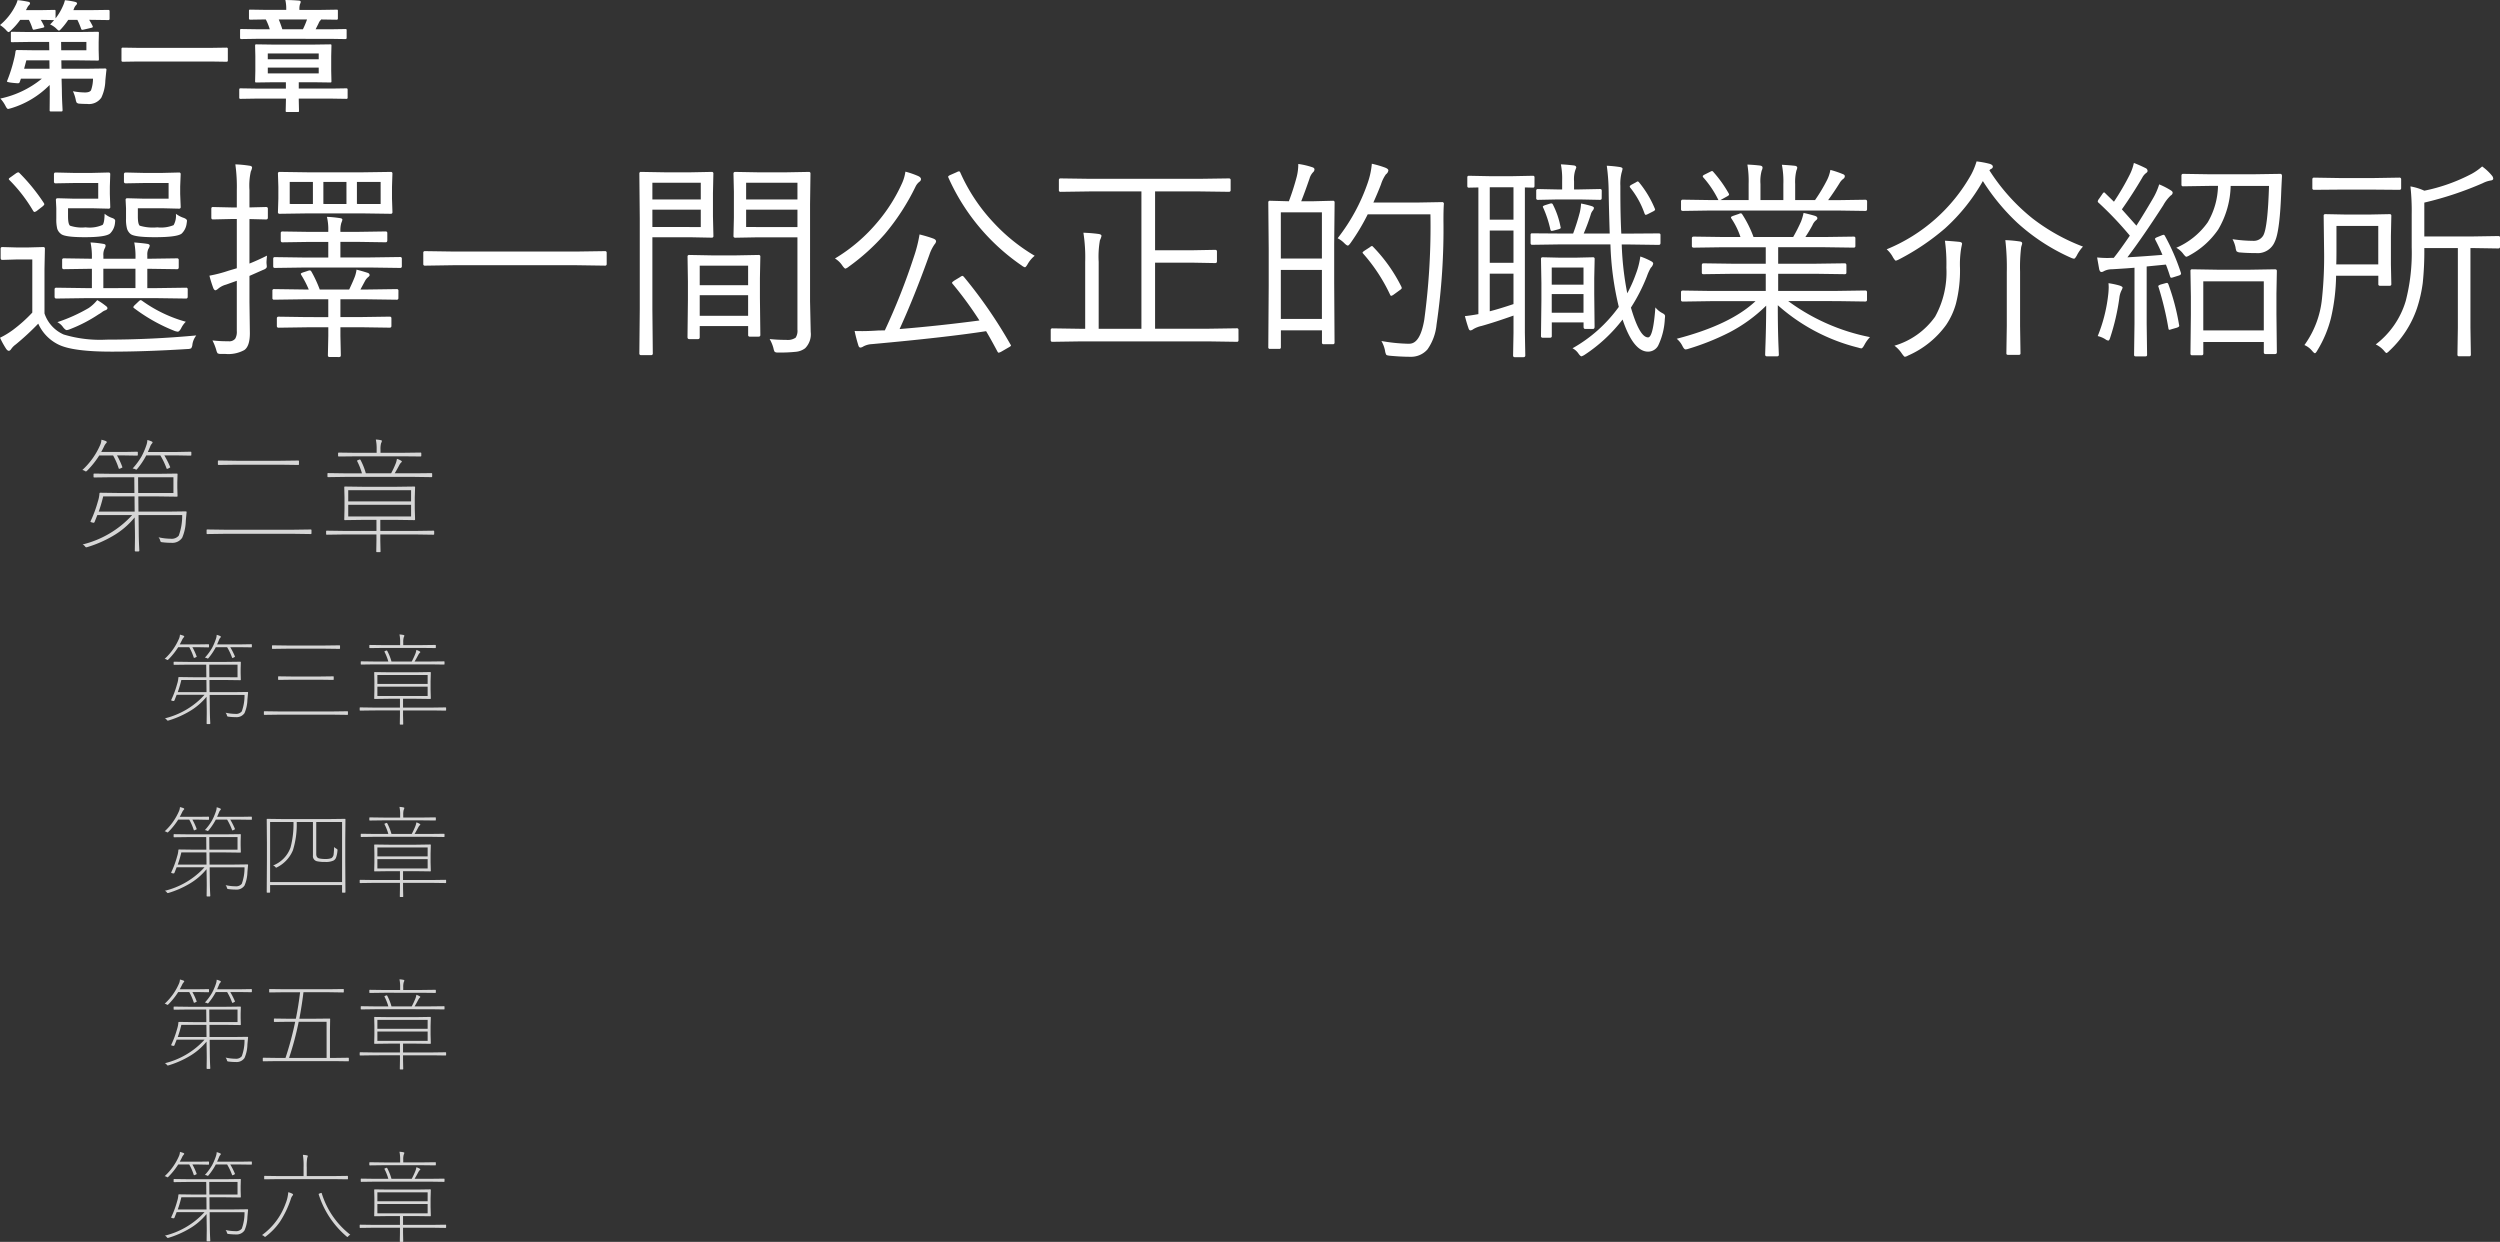 <svg xmlns="http://www.w3.org/2000/svg" width="303.677" height="150.85" viewBox="0 0 303.677 150.85"><rect x="0" y="0" width="303.677" height="150.85" fill="#333333" stroke="none"/><g transform="translate(-1805.384 1992.47)"><path d="M2.017,8.722a.227.227,0,0,1-.144-.029.247.247,0,0,1-.022-.129v-.94q0-.122.036-.144a.224.224,0,0,1,.129-.022l2,.029h6.015l2.34-.029a.244.244,0,0,1,.151.029.268.268,0,0,1,.022.136l-.029,1.1v.955l.029,1.113q0,.122-.036.144a.268.268,0,0,1-.136.022l-2.34-.029H7.982L8,11.945h3.223l2.06-.029q.179,0,.179.129,0,.022,0,.05-.022.136-.136,1.306a5.1,5.1,0,0,1-.488,2.06,1.823,1.823,0,0,1-1.73.761q-.5,0-.854-.029a.619.619,0,0,1-.4-.115,1.114,1.114,0,0,1-.129-.4,4.54,4.54,0,0,0-.337-1,8.591,8.591,0,0,0,1.457.151q.6,0,.746-.28a4.256,4.256,0,0,0,.237-1.4H8.01L8.046,14.5q.007.89.05,1.744.036.675.036.711,0,.129-.036.151a.227.227,0,0,1-.144.029H6.718q-.115,0-.136-.036a.29.29,0,0,1-.022-.144L6.575,15.3v-.782l-.014-.6a11.043,11.043,0,0,1-4.694,2.828q-.323.086-.352.086-.129,0-.309-.352a3.941,3.941,0,0,0-.632-.912A11.8,11.8,0,0,0,5.62,13.15H3.072l-.144.409a.211.211,0,0,1-.223.151q-.108,0-.574-.043-.754-.079-.754-.179a.217.217,0,0,1,.022-.072,18.154,18.154,0,0,0,.84-2.649,6.5,6.5,0,0,0,.172-.9q.022-.194.179-.194l2,.029H6.517L6.5,8.693H4.012Zm9.008-.029H7.953l.014,1.012h3.058ZM3.46,11.945H6.546l-.014-1.019h-2.8ZM6.618,6.568A6.893,6.893,0,0,0,7.1,6.037L5.484,6.009a8.215,8.215,0,0,1,.4.746.326.326,0,0,1,.029.108q0,.057-.165.1l-.983.223a1.211,1.211,0,0,1-.158.022q-.086,0-.136-.158a6.8,6.8,0,0,0-.431-1.041H2.986A8.187,8.187,0,0,1,1.895,7.258q-.23.237-.323.237t-.323-.266A3.748,3.748,0,0,0,.531,6.64,7.246,7.246,0,0,0,2.4,4.286a3.047,3.047,0,0,0,.266-.675,12.615,12.615,0,0,1,1.292.2q.223.043.223.194a.339.339,0,0,1-.115.208,1.153,1.153,0,0,0-.251.366l-.136.251H5.383L7.1,4.8a.262.262,0,0,1,.158.029.247.247,0,0,1,.022.129v.869a6.715,6.715,0,0,0,.9-1.515,3.575,3.575,0,0,0,.237-.689,9.5,9.5,0,0,1,1.235.2q.237.065.237.194a.334.334,0,0,1-.122.208,1.135,1.135,0,0,0-.223.352l-.1.251H11.6L13.7,4.8q.144,0,.144.158v.912q0,.165-.144.165l-2.1-.029h-.237q.187.294.416.746a.326.326,0,0,1,.029.108q0,.072-.179.115l-.955.223a1.034,1.034,0,0,1-.158.022q-.086,0-.136-.144a9,9,0,0,0-.452-1.069H8.821A8.68,8.68,0,0,1,8,7.064q-.223.251-.309.251T7.35,7.049A2.592,2.592,0,0,0,6.618,6.568Zm10.7,4.5-1.866.029q-.165,0-.165-.144V9.526q0-.144.165-.144l1.866.029h8.857l1.873-.029q.158,0,.158.144v1.428q0,.144-.158.144l-1.873-.029Zm14.241,4.508-1.823.029a.127.127,0,0,1-.144-.144v-.976q0-.158.144-.158l1.823.029h3.7v-.768H33.722l-2.024.029a.262.262,0,0,1-.158-.029.268.268,0,0,1-.022-.136l.029-1.235V10.4l-.029-1.249q0-.122.036-.144a.29.29,0,0,1,.144-.022l2.024.029h4.867l2.046-.029q.115,0,.136.029a.268.268,0,0,1,.022.136L40.763,10.4v1.816l.029,1.235a.234.234,0,0,1-.025.14.216.216,0,0,1-.133.025l-2.046-.029H36.822v.768h3.969l1.823-.029q.144,0,.144.158v.976a.127.127,0,0,1-.144.144l-1.823-.029H36.822v.208l.029,1.263q0,.115-.029.136a.316.316,0,0,1-.144.022H35.4q-.122,0-.144-.029a.247.247,0,0,1-.022-.129l.029-1.263v-.208Zm7.687-3.065v-.7H33.061v.7Zm-6.187-2.419v.7h6.187v-.7Zm-1.349-1.78-1.852.029q-.165,0-.165-.144V7.279q0-.115.036-.136a.224.224,0,0,1,.129-.022l1.852.029H33.3a6.963,6.963,0,0,0-.481-1.192h-.036l-1.852.029q-.158,0-.158-.144V4.925q0-.115.029-.136a.247.247,0,0,1,.129-.022l1.852.029H35.3V4.752A4.785,4.785,0,0,0,35.193,3.6q.811,0,1.644.072.223.022.223.158a.907.907,0,0,1-.086.266,1.893,1.893,0,0,0-.072.646V4.8h2.663l1.852-.029q.115,0,.136.029a.247.247,0,0,1,.022.129v.919q0,.144-.158.144l-1.888-.029a.171.171,0,0,1-.086.115,1.18,1.18,0,0,0-.208.345l-.366.732h1.751l1.852-.029a.227.227,0,0,1,.144.029.247.247,0,0,1,.022.129V8.2q0,.144-.165.144l-1.852-.029Zm6.115-2.354H34.389q.215.51.438,1.192h2.5A9.512,9.512,0,0,0,37.827,5.958Z" transform="translate(1804.853 -1996.067)" fill="#fff"/><path d="M24.185,22.566q0,.229-.2.229l-3.644-.051h-8.48l-3.631.051q-.216,0-.216-.229v-.889q0-.2.216-.2l3.631.051h.686V19.177l-3.415.051q-.2,0-.2-.229V18.11a.18.18,0,0,1,.2-.2l3.415.051v-.152a8.424,8.424,0,0,0-.165-1.828,12.882,12.882,0,0,1,1.511.165q.317.038.317.2a.743.743,0,0,1-.127.394,1.7,1.7,0,0,0-.14.851v.368h3.9v-.1a8.857,8.857,0,0,0-.152-1.879q1.168.1,1.536.165.343.038.343.229a.894.894,0,0,1-.165.394,1.631,1.631,0,0,0-.127.749v.444h.1l3.517-.051a.18.18,0,0,1,.2.2V19q0,.229-.2.229l-3.517-.051h-.1v2.349h1.066l3.644-.051a.18.18,0,0,1,.2.2Zm-6.348-1.041V19.177h-3.9v2.349Zm7.389,5.751a2.331,2.331,0,0,0-.47,1.092.928.928,0,0,1-.152.47,1,1,0,0,1-.444.089q-5.065.317-9.229.317-4.659,0-6.4-.838a5.164,5.164,0,0,1-2.5-2.564A31.746,31.746,0,0,1,3.3,28.368a2.2,2.2,0,0,0-.546.546q-.152.229-.3.229t-.317-.229a10.365,10.365,0,0,1-.749-1.358,9.928,9.928,0,0,0,1.587-.965A17.646,17.646,0,0,0,5.307,24.5V18.047H3.44L1.663,18.1q-.2,0-.2-.241V16.739a.18.18,0,0,1,.2-.2l1.777.051h1.32l1.879-.051a.18.18,0,0,1,.2.2l-.051,2.45V24.6a4.262,4.262,0,0,0,2.336,2.564,15.3,15.3,0,0,0,5.205.622Q19.741,27.784,25.226,27.276ZM24.058,13.654a2.047,2.047,0,0,1-.6,1.244q-.546.444-3.275.444-2.476,0-2.945-.394a1.336,1.336,0,0,1-.419-.622,4.286,4.286,0,0,1-.127-1.219V11.826l-.051-1.016a.18.18,0,0,1,.2-.2l1.9.051h3.123v-1.9H18.853L16.669,8.8q-.229,0-.229-.2V7.7q0-.216.229-.216l2.184.051h2.209l2.069-.051a.18.18,0,0,1,.2.2L23.271,9.2v.889l.063,1.587a.18.18,0,0,1-.2.2l-2.069-.051H18.129v.99q0,.927.229,1.13a5.54,5.54,0,0,0,2.133.2,4,4,0,0,0,1.98-.267A2.318,2.318,0,0,0,22.75,12.5a3.261,3.261,0,0,0,.965.5q.381.152.381.343A2.622,2.622,0,0,1,24.058,13.654Zm-8.709,0a2.047,2.047,0,0,1-.6,1.244q-.546.444-3.072.444-2.425,0-2.882-.394a1.286,1.286,0,0,1-.457-.622,4.741,4.741,0,0,1-.114-1.219V11.826l-.051-1.016q0-.2.229-.2l1.841.051h3.072v-1.9H10.359L8.138,8.8a.18.18,0,0,1-.2-.2V7.7q0-.216.2-.216l2.222.051h2.158l2.057-.051a.18.18,0,0,1,.2.2L14.727,9.2v.889l.051,1.587a.18.18,0,0,1-.2.2l-2.057-.051H9.648v.965q0,.952.241,1.155a4.517,4.517,0,0,0,1.892.2,3.921,3.921,0,0,0,2.057-.292q.229-.216.254-1.358a2.889,2.889,0,0,0,.939.521q.343.127.343.33Q15.374,13.426,15.349,13.654Zm8.607,11.959a2.794,2.794,0,0,0-.571.8q-.229.406-.406.406a1.562,1.562,0,0,1-.381-.089A20.762,20.762,0,0,1,17.723,24q-.14-.089-.14-.152,0-.089.152-.241l.47-.444q.178-.178.267-.178a.434.434,0,0,1,.2.1A16.692,16.692,0,0,0,23.956,25.613ZM6.716,11.2a.313.313,0,0,1,.051.14q0,.089-.229.279l-.609.47a.822.822,0,0,1-.343.19q-.089,0-.178-.14A18.538,18.538,0,0,0,2.526,8.4a.208.208,0,0,1-.076-.127q0-.076.254-.241l.584-.419a.917.917,0,0,1,.3-.152.256.256,0,0,1,.152.076A23.059,23.059,0,0,1,6.716,11.2ZM14.435,24q-.038.165-.343.254a1.7,1.7,0,0,0-.368.229,4.168,4.168,0,0,1-.381.241,17.755,17.755,0,0,1-3.453,1.79,1.511,1.511,0,0,1-.406.114q-.152,0-.432-.343a1.906,1.906,0,0,0-.7-.622,20,20,0,0,0,3.8-1.714,4.762,4.762,0,0,0,1.041-.965,7.5,7.5,0,0,1,1,.673q.241.165.241.3ZM49.055,12.3a.18.18,0,0,1-.2.2l-3.542-.051H38.9l-3.555.051a.18.18,0,0,1-.2-.2l.051-1.638V9.224l-.051-1.612a.18.18,0,0,1,.2-.2l3.555.051H45.31l3.542-.051a.18.18,0,0,1,.2.2L49,9.224v1.435Zm-1.435-.99V8.627H44.739v2.679Zm-8.227,0V8.627H36.576v2.679Zm4.075,0V8.627H40.664v2.679Zm-9.547,1.663q0,.216-.229.216l-2.006-.051v5.408q1.041-.419,2.133-.965-.063.635-.063.813,0,.1.013.229.025.216.025.292,0,.241-.47.406l-1.638.724v3.148l.051,3.8q0,1.587-.673,2.057a4.041,4.041,0,0,1-2.336.47h-.444a.828.828,0,0,1-.47-.076,1.285,1.285,0,0,1-.165-.419,6.629,6.629,0,0,0-.457-1.143,15.558,15.558,0,0,0,1.942.1.912.912,0,0,0,.825-.317,1.663,1.663,0,0,0,.19-.927V20.637l-1.32.47a2.475,2.475,0,0,0-.965.508.961.961,0,0,1-.292.178q-.165,0-.279-.267a14.294,14.294,0,0,1-.47-1.511,16.106,16.106,0,0,0,2.311-.6l1.016-.3V13.134h-.673l-2.234.051q-.19,0-.19-.216V11.877q0-.2.19-.2l2.234.051h.673V9.643a19.638,19.638,0,0,0-.178-3.148,14.2,14.2,0,0,1,1.714.165q.317.038.317.229a1.6,1.6,0,0,1-.152.47,7.887,7.887,0,0,0-.165,2.26v2.107l2.006-.051q.229,0,.229.2Zm15.856,9.763a.18.18,0,0,1-.2.2l-3.593-.051h-3.25v2.158h2.5l3.479-.051q.216,0,.216.2v.939q0,.2-.216.2l-3.479-.051h-2.5v1.041l.051,2.361q0,.216-.2.216H41.413q-.2,0-.2-.216l.051-2.361V26.286H38.709l-3.479.051q-.216,0-.216-.2v-.939q0-.2.216-.2l3.479.051H41.26V22.884H38.29l-3.618.051a.18.18,0,0,1-.2-.2v-.889a.18.18,0,0,1,.2-.2l3.618.051h.6a11.9,11.9,0,0,0-.914-1.765.4.4,0,0,1-.051-.14q0-.076.292-.178l.47-.152a1.361,1.361,0,0,1,.33-.089q.089,0,.19.14a14.765,14.765,0,0,1,1.016,2.184H43.8q.419-.889.6-1.346a3.858,3.858,0,0,0,.292-1.066q.622.152,1.333.381.254.076.254.292,0,.1-.2.254a1.591,1.591,0,0,0-.368.47l-.546,1.016h.825l3.593-.051a.18.18,0,0,1,.2.2Zm.419-3.859a.18.18,0,0,1-.2.2l-3.618-.051H38.391l-3.631.051q-.19,0-.19-.2v-.914q0-.2.19-.2l3.631.051H41.26V15.914H39.077l-3.39.051q-.2,0-.2-.241v-.876a.18.18,0,0,1,.2-.2l3.39.051H41.26v-.152a6.424,6.424,0,0,0-.165-1.676,13.607,13.607,0,0,1,1.65.165q.229.038.229.2a2.551,2.551,0,0,1-.127.368,3.076,3.076,0,0,0-.114.99v.1H44.84l3.39-.051a.18.18,0,0,1,.2.2v.876q0,.241-.2.241l-3.39-.051H42.733v1.892h3.644l3.618-.051a.18.18,0,0,1,.2.2Zm24.883-.279a.18.18,0,0,1-.2.2l-3.44-.051H56.444L53,18.8a.18.18,0,0,1-.2-.2V17.234a.18.18,0,0,1,.2-.2l3.44.051H71.438l3.44-.051a.18.18,0,0,1,.2.2Zm24.782,8.252a2.415,2.415,0,0,1-.673,1.98,2.2,2.2,0,0,1-1.13.432,17.586,17.586,0,0,1-2.12.089.76.76,0,0,1-.444-.076,1.188,1.188,0,0,1-.152-.419,4.415,4.415,0,0,0-.47-1.143,18.026,18.026,0,0,0,2.006.1,1.69,1.69,0,0,0,1.155-.267,1.547,1.547,0,0,0,.216-.978V15.355H93.515l-2.806.051q-.229,0-.229-.2l.051-2.234V9.846l-.051-2.234q0-.2.229-.2l2.806.051h3.3l2.818-.051a.18.18,0,0,1,.2.2l-.051,3.72V23.138ZM98.251,14.111V12H92.017v2.107Zm0-3.352V8.729H92.017V10.76ZM88.044,15.2a.18.18,0,0,1-.2.2l-2.6-.051H80.629v8.709l.051,5.408a.18.18,0,0,1-.2.2H79.246a.18.18,0,0,1-.2-.2l.051-5.408V13.07l-.051-5.459a.18.18,0,0,1,.2-.2l2.945.051h3.047l2.6-.051a.18.18,0,0,1,.2.2l-.051,2.4v2.806Zm-1.536-1.092V12H80.629v2.107Zm0-3.352V8.729H80.629V10.76Zm7.236,16.466q0,.2-.216.2H92.461a.18.18,0,0,1-.2-.2V26.134H86.38v1.346q0,.241-.2.241H85.111q-.216,0-.216-.241l.051-4.57V20.726L84.9,17.7a.18.18,0,0,1,.2-.2l2.717.051h3.009l2.717-.051a.18.18,0,0,1,.2.2l-.051,2.628v2.4ZM92.258,24.89v-2.5H86.38v2.5Zm0-3.72V18.8H86.38V21.17Zm31.866,7.2a.221.221,0,0,1,.063.127q0,.089-.317.254l-.812.47a1.321,1.321,0,0,1-.355.152q-.089,0-.165-.152-.787-1.485-1.371-2.463-4.938.762-13.889,1.574a2.422,2.422,0,0,0-1.041.292.743.743,0,0,1-.33.127q-.19,0-.267-.3a17.175,17.175,0,0,1-.444-1.714q.432.013.927.013.8,0,1.968-.076l.774-.013a78.289,78.289,0,0,0,3.517-8.9,16.856,16.856,0,0,0,.7-2.755q1,.254,1.663.5.343.127.343.343a.627.627,0,0,1-.178.355,4.884,4.884,0,0,0-.635,1.282q-1.828,5.1-3.618,9.014,4.812-.394,9.7-1.041A44.605,44.605,0,0,0,117.091,21a.222.222,0,0,1-.063-.114q0-.089.317-.3l.673-.406a.7.7,0,0,1,.267-.14q.063,0,.178.114A56.912,56.912,0,0,1,124.124,28.368ZM127.069,17.6a3.55,3.55,0,0,0-.863,1.028q-.216.368-.33.368a1.073,1.073,0,0,1-.368-.2A25.551,25.551,0,0,1,116.6,8.132.384.384,0,0,1,116.558,8q0-.1.292-.229l.724-.317a.92.92,0,0,1,.3-.114q.089,0,.165.165a21.738,21.738,0,0,0,4.012,6.043A22.09,22.09,0,0,0,127.069,17.6ZM113.257,8.3a.392.392,0,0,1-.178.3,1.649,1.649,0,0,0-.47.571,27.673,27.673,0,0,1-3.758,5.8,25.877,25.877,0,0,1-4.38,3.961,1.2,1.2,0,0,1-.394.229q-.1,0-.355-.343a2.828,2.828,0,0,0-.914-.889,20.426,20.426,0,0,0,5.218-4.481,19.784,19.784,0,0,0,2.895-4.583,5.2,5.2,0,0,0,.444-1.485,10.276,10.276,0,0,1,1.574.546Q113.257,8.081,113.257,8.3Zm38.569,19.551q0,.2-.178.2L148.271,28H132.58l-3.364.051a.18.18,0,0,1-.2-.2V26.616a.18.18,0,0,1,.2-.2l3.364.051h.622v-8.1a19.443,19.443,0,0,0-.216-3.567,17.815,17.815,0,0,1,1.854.152q.343.051.343.241a2.218,2.218,0,0,1-.19.521,11.381,11.381,0,0,0-.152,2.628v8.125h5.192V9.782h-6.259l-3.567.051a.18.18,0,0,1-.2-.2V8.4a.18.18,0,0,1,.2-.2l3.567.051H147.1l3.555-.051q.216,0,.216.2V9.63q0,.2-.216.2L147.1,9.782h-5.408V16.93h4.494l2.806-.051q.216,0,.216.2v1.206q0,.2-.216.2l-2.806-.051h-4.494v8.023h6.576l3.377-.051q.178,0,.178.2Zm11.667.292a.18.18,0,0,1-.2.2h-1.13a.18.18,0,0,1-.2-.2V26.654h-4.989v2.057a.18.18,0,0,1-.2.2h-1.13a.18.18,0,0,1-.2-.2l.051-7.465V16.79l-.051-5.675a.18.18,0,0,1,.2-.2l2.3.063a29.718,29.718,0,0,0,.965-3.021,6.312,6.312,0,0,0,.178-1.511,9.3,9.3,0,0,1,1.688.394q.279.076.279.279a.5.5,0,0,1-.178.343,1.811,1.811,0,0,0-.419.749q-.6,1.739-1.016,2.768h1.333l2.526-.063a.18.18,0,0,1,.2.2l-.051,5.027v4.786Zm-1.536-2.869V19.316h-4.989v5.954Zm0-7.338V12.321h-4.989v5.611Zm14.815-6.627q-.051.66-.051,1.955a79.589,79.589,0,0,1-.838,12.683,6.254,6.254,0,0,1-1.1,3.021,2.639,2.639,0,0,1-2.107.9q-1.092,0-2.476-.127-.368-.038-.432-.127a1.4,1.4,0,0,1-.14-.47,3.753,3.753,0,0,0-.444-1.193,20.735,20.735,0,0,0,3.1.33h.292q1.32,0,1.815-2.907a84.312,84.312,0,0,0,.749-12.81h-7.617a25.889,25.889,0,0,1-2.082,3.479q-.229.317-.33.317-.127,0-.394-.254a3.235,3.235,0,0,0-.851-.635,23.019,23.019,0,0,0,3.656-6.729,9.572,9.572,0,0,0,.5-2.323,12.525,12.525,0,0,1,1.612.47q.394.152.394.343a.682.682,0,0,1-.292.47,4.357,4.357,0,0,0-.6,1.219q-.381.99-.927,2.209h5.51l2.831-.051A.2.2,0,0,1,176.773,11.306Zm-5.167,10.042a.479.479,0,0,1,.051.165q0,.1-.267.279l-.749.546a.887.887,0,0,1-.267.127q-.063,0-.127-.127a20.9,20.9,0,0,0-3.275-5,.264.264,0,0,1-.076-.127q0-.076.267-.254l.647-.419a.444.444,0,0,1,.229-.127q.051,0,.14.1A19.23,19.23,0,0,1,171.606,21.348ZM187.78,9.122q0,.2-.178.2l-.99-.025V26.946l.051,2.755q0,.216-.229.216H185.38q-.2,0-.2-.216l.051-2.755V24.864q-2.247.8-3.872,1.257a3.375,3.375,0,0,0-1.016.394.671.671,0,0,1-.343.152q-.165,0-.254-.317-.2-.571-.419-1.422.647-.063,1.638-.241V9.3l-1.168.025q-.178,0-.178-.2V8.081q0-.2.178-.2l2.577.051h2.679l2.552-.051q.178,0,.178.2Zm-2.552,14.346V19.773h-2.882v4.57Q183.489,24.052,185.228,23.468Zm0-10.258V9.274h-2.882V13.21Zm0,5.243V14.53h-2.882v3.923Zm18.383,6.817a8.336,8.336,0,0,1-.8,3.225,1.389,1.389,0,0,1-1.231.749q-1.79,0-3.1-3.9a18.881,18.881,0,0,1-4.621,4.291,1.615,1.615,0,0,1-.368.178q-.14,0-.394-.368a1.909,1.909,0,0,0-.7-.609,17.488,17.488,0,0,0,5.624-5.027,36.661,36.661,0,0,1-1.016-7.592h-6.094l-3.428.051q-.178,0-.178-.229v-.99a.157.157,0,0,1,.178-.178l3.428.025h1.562a26.176,26.176,0,0,0,.813-2.577,6.209,6.209,0,0,0,.152-1.066,11.135,11.135,0,0,1,1.295.317q.267.089.267.229a.613.613,0,0,1-.152.317,1.288,1.288,0,0,0-.241.5,24.189,24.189,0,0,1-.851,2.285h3.161q-.1-3.225-.127-5.065a24.746,24.746,0,0,0-.229-3.174,14.857,14.857,0,0,1,1.549.152q.368.051.368.229a4.337,4.337,0,0,1-.127.5,5.522,5.522,0,0,0-.14,1.549v.66q0,3,.114,5.154h.914l3.631-.025q.216,0,.216.178v.99q0,.229-.216.229l-3.631-.051h-.863a36.59,36.59,0,0,0,.673,5.929,16.067,16.067,0,0,0,1.041-2.336,9.387,9.387,0,0,0,.546-2.133,8.092,8.092,0,0,1,1.308.571q.254.127.254.3a.946.946,0,0,1-.292.5,6.435,6.435,0,0,0-.482,1.066,21.679,21.679,0,0,1-1.93,3.771q1.054,3.618,2.082,3.618.622,0,.889-3.644a2.653,2.653,0,0,0,.876.711q.3.152.3.343A3.162,3.162,0,0,1,203.611,25.271Zm-8.531.939q0,.279-.2.279h-.939q-.2,0-.2-.279v-.521h-3.859v1.663a.18.18,0,0,1-.2.2h-.914a.18.18,0,0,1-.2-.2l.051-4.316V20.9l-.051-2.92a.18.18,0,0,1,.2-.2l2.133.051h1.854l2.133-.051a.18.18,0,0,1,.2.2l-.051,2.349v1.892Zm-1.346-1.688V22.249h-3.859v2.272Zm0-3.415V19.024h-3.859v2.082Zm2.209-10.5q0,.2-.216.2l-2.488-.051h-2.6l-2.45.051a.18.18,0,0,1-.2-.2V9.693a.18.18,0,0,1,.2-.2l2.45.051h.5V8.5a9.348,9.348,0,0,0-.152-2.006q.609.025,1.549.127.317.038.317.267,0,.013-.127.343a3.612,3.612,0,0,0-.14,1.32v.99h.66l2.488-.051q.216,0,.216.2Zm6.424,1.193a.7.7,0,0,1,.063.2q0,.076-.2.19l-.622.317a1.576,1.576,0,0,1-.3.127q-.089,0-.165-.178A10.49,10.49,0,0,0,199.4,9.313a.247.247,0,0,1-.051-.127q0-.1.254-.241l.521-.279a.523.523,0,0,1,.2-.1q.063,0,.19.152A12.61,12.61,0,0,1,202.367,11.8Zm-11.426,2.272a.538.538,0,0,1,.025.127q0,.1-.254.178l-.622.165a1.221,1.221,0,0,1-.229.038q-.114,0-.165-.229a13.52,13.52,0,0,0-.851-2.577.312.312,0,0,1-.051-.14q0-.089.3-.19l.6-.19a1.347,1.347,0,0,1,.152-.013q.114,0,.19.178A10.027,10.027,0,0,1,190.941,14.073Zm37.591,13.406a4.358,4.358,0,0,0-.673.939q-.229.432-.381.432a1.826,1.826,0,0,1-.368-.089,23.033,23.033,0,0,1-9.775-5.154q0,2.717.076,4.748.051,1.231.051,1.257a.18.18,0,0,1-.2.2H216a.18.18,0,0,1-.2-.2q0-.1.025-.863.089-2.272.1-5.091a18.524,18.524,0,0,1-4.494,3.263,30.026,30.026,0,0,1-4.913,1.968,1.562,1.562,0,0,1-.381.089q-.178,0-.381-.406a2.649,2.649,0,0,0-.7-.889q6.525-1.7,9.572-4.57h-5.408l-3.415.051q-.229,0-.229-.2v-.939q0-.2.229-.2l3.415.051h6.652V19.786H212l-3.694.051q-.2,0-.2-.178v-.914q0-.229.2-.229l3.694.051h3.872V16.562h-5.154l-3.58.051q-.241,0-.241-.2V15.47q0-.2.241-.2l3.58.051H212.8a9.16,9.16,0,0,0-1.092-2.234.338.338,0,0,1-.063-.152q0-.089.279-.19l.673-.229a.785.785,0,0,1,.241-.076q.089,0,.178.127a13.567,13.567,0,0,1,1.371,2.755H219.2a19.334,19.334,0,0,0,.965-1.9,6.826,6.826,0,0,0,.3-1.028q.647.14,1.384.355.292.1.292.292,0,.14-.229.3a1.6,1.6,0,0,0-.368.546q-.381.711-.863,1.435h2.26l3.618-.051a.18.18,0,0,1,.2.2v.939a.18.18,0,0,1-.2.2l-3.618-.051h-5.561v2.006h4.393l3.694-.051q.2,0,.2.229v.914q0,.178-.2.178l-3.694-.051h-4.393v2.082h7.147l3.428-.051q.216,0,.216.2v.939q0,.2-.216.2l-3.428-.051H218.6A24.791,24.791,0,0,0,228.532,27.479Zm-.355-15.526q0,.2-.216.2l-3.428-.051H209.223l-3.415.051q-.229,0-.229-.2v-.939a.2.2,0,0,1,.229-.229l3.415.051h.9a12.125,12.125,0,0,0-1.841-2.755.227.227,0,0,1-.063-.14q0-.089.216-.2l.711-.355a.434.434,0,0,1,.2-.076.2.2,0,0,1,.152.1,15,15,0,0,1,1.879,2.628.3.3,0,0,1,.038.127q0,.089-.2.2l-.851.47h3.428V8.881a12.327,12.327,0,0,0-.152-2.361q.876.038,1.574.127.267.051.267.241a.818.818,0,0,1-.1.355,4.855,4.855,0,0,0-.152,1.638v1.955h2.78V8.906a10.6,10.6,0,0,0-.178-2.361q.914.051,1.612.127.254.051.254.241a1.227,1.227,0,0,1-.1.33,5.684,5.684,0,0,0-.152,1.638v1.955h2.412a20.347,20.347,0,0,0,1.46-2.437,4.452,4.452,0,0,0,.406-1.231,11.7,11.7,0,0,1,1.485.5q.267.089.267.267a.4.4,0,0,1-.2.33,1.783,1.783,0,0,0-.444.521q-.673,1.079-1.384,2.057h1.092l3.428-.051q.216,0,.216.229Zm26.229,4.532a4.766,4.766,0,0,0-.749,1.079q-.216.394-.343.394a1.438,1.438,0,0,1-.394-.127,24.316,24.316,0,0,1-6.525-4.266,25.917,25.917,0,0,1-4.151-5.04,22.912,22.912,0,0,1-4.6,5.751,28.627,28.627,0,0,1-5.548,3.745,2.205,2.205,0,0,1-.419.178q-.1,0-.343-.394a3.387,3.387,0,0,0-.774-.99,20.8,20.8,0,0,0,10.271-9.09,8.365,8.365,0,0,0,.647-1.587,11.216,11.216,0,0,1,1.612.3q.368.127.368.343a.3.3,0,0,1-.178.254.585.585,0,0,0-.241.19,23.982,23.982,0,0,0,5.205,5.814A23.75,23.75,0,0,0,254.406,16.485Zm-14.688-.343q0,.025-.1.5a11.959,11.959,0,0,0-.152,2.438,16.244,16.244,0,0,1-.5,4.367,8.849,8.849,0,0,1-1.181,2.552,11.243,11.243,0,0,1-4.621,3.72,1.025,1.025,0,0,1-.394.152q-.089,0-.368-.394a3.741,3.741,0,0,0-.9-.952A9.266,9.266,0,0,0,236.442,25a11.133,11.133,0,0,0,1.371-5.954,20.632,20.632,0,0,0-.178-3.275q.9.051,1.765.14Q239.717,15.952,239.717,16.143Zm7.3-.051a.888.888,0,0,1-.063.254q-.051.178-.063.241a20.418,20.418,0,0,0-.127,2.958v6.589l.051,3.326q0,.178-.2.178H245.3q-.2,0-.2-.178l.051-3.326V19.57a28.631,28.631,0,0,0-.178-3.872,15.556,15.556,0,0,1,1.765.165Q247.017,15.9,247.017,16.092ZM277.956,29.32q0,.216-.229.216h-1.155q-.2,0-.2-.216V28.076h-7.351v1.409a.18.18,0,0,1-.2.2H267.66a.18.18,0,0,1-.2-.2l.051-4.71V22.541l-.051-3.1a.18.18,0,0,1,.2-.2l3.072.051h3.948l3.047-.051q.228,0,.229.2l-.051,2.742V24.7Zm-1.587-2.653V20.7h-7.351v5.967Zm-10.08-7.033a.544.544,0,0,1,.025.14q0,.152-.317.241l-.6.19a1.185,1.185,0,0,1-.267.063q-.1,0-.152-.178-.267-.851-.5-1.422l-2.336.229v6.944l.051,3.8q0,.178-.2.178h-1.181q-.2,0-.2-.178l.051-3.8V19.05q-.648.063-2.755.19a2.074,2.074,0,0,0-.965.229.546.546,0,0,1-.3.1q-.178,0-.267-.33l-.254-1.435q.7.063,1.219.063.267,0,.47-.013h.33q.711-.876,1.955-2.7a41.487,41.487,0,0,0-3.771-3.974.27.27,0,0,1-.127-.19.689.689,0,0,1,.152-.3l.394-.571q.14-.216.216-.216t.165.114l1.041,1.016a30.318,30.318,0,0,0,1.9-3.25,5.915,5.915,0,0,0,.521-1.46q.7.267,1.409.622a.384.384,0,0,1,.254.343q0,.152-.2.279a1.661,1.661,0,0,0-.444.546q-1.143,1.955-2.476,3.847l1.765,1.98q1.028-1.612,1.98-3.25a8.059,8.059,0,0,0,.787-1.765,9.2,9.2,0,0,1,1.371.7q.267.152.267.317a.417.417,0,0,1-.229.33,4.854,4.854,0,0,0-.914,1.193q-2.463,3.821-4.354,6.322,1.993-.114,4.253-.3-.368-.876-.863-1.828a.292.292,0,0,1-.038-.114q0-.1.292-.216l.47-.19a1.151,1.151,0,0,1,.292-.089q.076,0,.152.14A25.638,25.638,0,0,1,266.289,19.634ZM278.578,7.916,278.5,9.478q-.165,5.116-.787,6.386a2.239,2.239,0,0,1-2.285,1.409q-1.1,0-1.917-.076a.7.7,0,0,1-.457-.152,1.58,1.58,0,0,1-.114-.444,3.818,3.818,0,0,0-.368-1.016,18.087,18.087,0,0,0,2.526.2,1.332,1.332,0,0,0,1.219-.673q.533-.99.686-6h-4.659a10.862,10.862,0,0,1-1.511,5.294,9.953,9.953,0,0,1-3.479,3.136,1.326,1.326,0,0,1-.394.178q-.1,0-.368-.343a2.646,2.646,0,0,0-.851-.749,9.074,9.074,0,0,0,3.821-3.1,9.079,9.079,0,0,0,1.244-4.418h-.965l-3.275.051a.18.18,0,0,1-.2-.2V7.878q0-.229.2-.229l3.275.051h5.205l3.326-.051Q278.578,7.649,278.578,7.916Zm-19.36,13.559a1.353,1.353,0,0,1-.127.317,2.67,2.67,0,0,0-.267.927,27.094,27.094,0,0,1-1.117,4.837q-.1.343-.229.343a.734.734,0,0,1-.343-.152,2.992,2.992,0,0,0-.939-.394,18.81,18.81,0,0,0,1.257-4.888,9.02,9.02,0,0,0,.076-1.028q0-.241-.025-.508a9.956,9.956,0,0,1,1.32.279Q259.218,21.335,259.218,21.475Zm6.855,4.494a.7.7,0,0,1,.025.14q0,.127-.3.229l-.622.178a1.155,1.155,0,0,1-.279.076q-.089,0-.114-.178a37.985,37.985,0,0,0-1.193-4.989.385.385,0,0,1-.038-.14q0-.089.317-.2l.546-.152a.88.88,0,0,1,.2-.038q.089,0,.165.165A27.05,27.05,0,0,1,266.073,25.969Zm38.988-9.458q0,.2-.216.2l-3.174-.051h-.2v9.674l.051,3.275a.18.18,0,0,1-.2.2h-1.231a.18.18,0,0,1-.2-.2l.051-3.275V16.663h-4.075a37.074,37.074,0,0,1-.19,4.24,16.8,16.8,0,0,1-.7,3.072,12.623,12.623,0,0,1-3.326,5.142q-.279.292-.394.292-.063,0-.3-.292a3.119,3.119,0,0,0-.99-.749,10.326,10.326,0,0,0,3.644-5.281,23.328,23.328,0,0,0,.724-6.5V12.55a27.288,27.288,0,0,0-.152-3.377,6.967,6.967,0,0,1,1.688.521,21.508,21.508,0,0,0,5.764-2.057,6.9,6.9,0,0,0,1.257-.889,6.265,6.265,0,0,1,1.193,1.117.6.6,0,0,1,.152.368q0,.19-.343.229a3.306,3.306,0,0,0-.927.317,41.174,41.174,0,0,1-7.1,2.361v4.113h5.814l3.174-.051q.216,0,.216.2Zm-13.2,4.532a.18.18,0,0,1-.2.2h-1.181a.18.18,0,0,1-.2-.2V20.027h-5.129a23.977,23.977,0,0,1-.622,5.129,14.019,14.019,0,0,1-1.638,3.91q-.2.368-.317.368-.089,0-.33-.279a2.521,2.521,0,0,0-.939-.711,11.567,11.567,0,0,0,2.133-5.649,48.43,48.43,0,0,0,.254-5.865l-.051-4.189a.18.18,0,0,1,.2-.2l2.552.051h2.742l2.526-.051a.18.18,0,0,1,.2.2l-.051,2.425v3.5Zm-1.587-2.4V13.972h-5.078v3.034q0,1.117-.025,1.638Zm2.78-9.255q0,.2-.216.2l-3.06-.025h-4.24l-3.072.025a.18.18,0,0,1-.2-.2V8.322q0-.216.2-.216l3.072.051h4.24l3.06-.051a.191.191,0,0,1,.216.216Z" transform="translate(1804 -1979)" fill="#fff"/><path d="M2.095,7.943v-.3a.078.078,0,0,1,.088-.088l2.175.029H10l2.212-.029a.078.078,0,0,1,.088.088l-.029.989v.652l.029.989a.078.078,0,0,1-.088.088L10,10.331H7.537l.015,1.846h3.574l2.175-.029a.091.091,0,0,1,.1.1q-.015.1-.1,1.062a5.432,5.432,0,0,1-.439,2.043,1.442,1.442,0,0,1-1.3.615,8.694,8.694,0,0,1-1.135-.073.317.317,0,0,1-.176-.059.761.761,0,0,1-.066-.168.9.9,0,0,0-.2-.374,6.954,6.954,0,0,0,1.472.176,1.123,1.123,0,0,0,.989-.374,6.962,6.962,0,0,0,.417-2.5h-5.3l.022,1.9q.007,1.018.044,1.824.007.125.022.439.007.117.007.154,0,.1-.11.1H7.207a.091.091,0,0,1-.1-.1l.022-1.56q0-.4-.007-.857L7.09,12.88a9.541,9.541,0,0,1-2.651,2.256,14.23,14.23,0,0,1-3.091,1.348.881.881,0,0,1-.146.029q-.059,0-.154-.125a.656.656,0,0,0-.286-.22A11.98,11.98,0,0,0,6.79,12.594H2.556l-.315.8q-.059.139-.125.139a1.048,1.048,0,0,1-.19-.037q-.205-.051-.205-.1a.354.354,0,0,1,.044-.117,14.656,14.656,0,0,0,.857-2.336,3.864,3.864,0,0,0,.19-.959q0-.1.11-.1l2.139.029h2L7.046,8H4.358l-2.175.029A.078.078,0,0,1,2.095,7.943ZM11.8,8H7.507l.015,1.912H11.8ZM3.267,10.331a16.821,16.821,0,0,1-.542,1.846H7.09l-.015-1.846ZM6.841,6.94A8.361,8.361,0,0,0,7.925,5.475a8.476,8.476,0,0,0,.608-1.428,2.069,2.069,0,0,0,.1-.571,3.116,3.116,0,0,1,.5.168q.132.051.132.132,0,.059-.117.183a1.059,1.059,0,0,0-.183.344l-.271.63h3.5L13.887,4.9a.078.078,0,0,1,.088.088v.3a.078.078,0,0,1-.088.088l-1.692-.029h-1.5a10.782,10.782,0,0,1,.7,1.392.112.112,0,0,1,.015.044q0,.037-.205.139a.688.688,0,0,1-.183.066q-.037,0-.059-.066a9.168,9.168,0,0,0-.754-1.575H8.5A9.183,9.183,0,0,1,7.419,6.969q-.081.11-.125.11a.5.5,0,0,1-.161-.066A1.142,1.142,0,0,0,6.841,6.94ZM.732,7.123A8.956,8.956,0,0,0,2.937,4a1.745,1.745,0,0,0,.117-.557,4.717,4.717,0,0,1,.535.161q.117.066.117.139,0,.044-.117.161a1.656,1.656,0,0,0-.227.381q-.183.381-.337.645h2.82L7.375,4.9q.1,0,.1.088v.3q0,.088-.1.088L5.845,5.351h-.9a8.868,8.868,0,0,1,.645,1.4.128.128,0,0,1,.015.037q0,.037-.205.125a.76.76,0,0,1-.19.066q-.044,0-.066-.081a8.47,8.47,0,0,0-.674-1.545H2.791A10.8,10.8,0,0,1,1.318,7.2q-.11.1-.146.1a.422.422,0,0,1-.154-.073A.69.69,0,0,0,.732,7.123ZM24.8,6.479H19.461L17.3,6.508q-.1,0-.1-.088V6.054q0-.088.1-.088L19.461,6H24.8l2.161-.029a.078.078,0,0,1,.088.088V6.42a.078.078,0,0,1-.088.088Zm1.619,8.394H17.974l-2.058.029a.078.078,0,0,1-.088-.088v-.381a.078.078,0,0,1,.088-.088l2.058.029h8.445l2.051-.029q.1,0,.1.088v.381q0,.088-.1.088Zm14.949.081H36.929V15.7l.029,1.311a.078.078,0,0,1-.088.088h-.344a.078.078,0,0,1-.088-.088l.022-1.311v-.747H32.447l-2.014.029a.078.078,0,0,1-.088-.088v-.315a.078.078,0,0,1,.088-.088l2.014.029h4.014V13.18H34.769l-2.131.029a.078.078,0,0,1-.088-.088l.029-1.26V10.478l-.029-1.26a.078.078,0,0,1,.088-.088l2.131.029h4.153l2.131-.029q.1,0,.1.088l-.037,1.26v1.384l.037,1.26q0,.088-.1.088l-2.131-.029H36.929v1.34h4.438l2.007-.029q.1,0,.1.088v.315q0,.088-.1.088Zm-.7-2.19V11.349H33.033v1.414Zm0-3.186H33.033v1.355h7.632Zm.417-1.619h-8.43l-2.058.029a.078.078,0,0,1-.088-.088V7.584a.078.078,0,0,1,.088-.088l2.058.029H34.7a7.937,7.937,0,0,0-.579-1.472A.168.168,0,0,1,34.1,6q0-.029.168-.1a.747.747,0,0,1,.183-.059q.037,0,.073.059a7.663,7.663,0,0,1,.645,1.619h3.076a11.264,11.264,0,0,0,.542-1.157,2.507,2.507,0,0,0,.161-.6,2.5,2.5,0,0,1,.461.2q.139.081.139.132t-.125.154a1.527,1.527,0,0,0-.205.315q-.322.608-.542.959h2.4L43.14,7.5a.078.078,0,0,1,.088.088V7.9a.078.078,0,0,1-.088.088Zm-1.443-2.5H34.08L31.9,5.482q-.1,0-.1-.088v-.3q0-.088.1-.088l2.175.029h2.41v-.4a5.437,5.437,0,0,0-.1-1.216,4.148,4.148,0,0,1,.586.073q.154.029.154.1a.875.875,0,0,1-.1.271,2.571,2.571,0,0,0-.073.769v.4h2.681l2.175-.029q.1,0,.1.088v.3q0,.088-.1.088Z" transform="translate(1814.651 -1942.5)" fill="#fff" opacity="0.8"/><path d="M1.676,6.555v-.24a.062.062,0,0,1,.07-.07l1.74.023H8l1.77-.023a.062.062,0,0,1,.07.07l-.023.791v.521l.023.791a.062.062,0,0,1-.07.07L8,8.465H6.029l.012,1.477H8.9l1.74-.023a.073.073,0,0,1,.082.082q-.012.082-.082.85a4.345,4.345,0,0,1-.352,1.635,1.154,1.154,0,0,1-1.043.492,6.955,6.955,0,0,1-.908-.059.253.253,0,0,1-.141-.047.609.609,0,0,1-.053-.135.718.718,0,0,0-.158-.3,5.563,5.563,0,0,0,1.178.141.9.9,0,0,0,.791-.3,5.57,5.57,0,0,0,.334-2H6.053L6.07,11.8q.006.814.035,1.459.006.1.018.352.006.094.006.123,0,.082-.088.082H5.766a.073.073,0,0,1-.082-.082L5.7,12.484q0-.322-.006-.686L5.672,10.5a7.632,7.632,0,0,1-2.121,1.8,11.384,11.384,0,0,1-2.473,1.078.7.7,0,0,1-.117.023q-.047,0-.123-.1a.525.525,0,0,0-.229-.176,9.584,9.584,0,0,0,4.822-2.859H2.045l-.252.639q-.047.111-.1.111A.838.838,0,0,1,1.541,11q-.164-.041-.164-.076a.283.283,0,0,1,.035-.094A11.725,11.725,0,0,0,2.1,8.957a3.091,3.091,0,0,0,.152-.768q0-.082.088-.082l1.711.023h1.6L5.637,6.6H3.486l-1.74.023A.062.062,0,0,1,1.676,6.555ZM9.439,6.6H6.006l.012,1.529H9.439ZM2.613,8.465A13.457,13.457,0,0,1,2.18,9.941H5.672L5.66,8.465ZM5.473,5.752A6.689,6.689,0,0,0,6.34,4.58a6.78,6.78,0,0,0,.486-1.143,1.655,1.655,0,0,0,.082-.457,2.493,2.493,0,0,1,.4.135q.105.041.105.105,0,.047-.094.146a.848.848,0,0,0-.146.275l-.217.5h2.8l1.354-.023a.062.062,0,0,1,.07.07v.24a.062.062,0,0,1-.07.07L9.756,4.48h-1.2a8.626,8.626,0,0,1,.563,1.113.09.09,0,0,1,.012.035q0,.029-.164.111a.55.55,0,0,1-.146.053q-.029,0-.047-.053a7.335,7.335,0,0,0-.6-1.26H6.8a7.346,7.346,0,0,1-.867,1.295q-.064.088-.1.088a.4.4,0,0,1-.129-.053A.914.914,0,0,0,5.473,5.752ZM.586,5.9A7.164,7.164,0,0,0,2.35,3.4a1.4,1.4,0,0,0,.094-.445,3.773,3.773,0,0,1,.428.129q.094.053.094.111,0,.035-.094.129a1.325,1.325,0,0,0-.182.3q-.146.3-.27.516H4.676L5.9,4.123q.076,0,.076.07v.24q0,.07-.076.07L4.676,4.48H3.955A7.094,7.094,0,0,1,4.471,5.6a.1.1,0,0,1,.012.029q0,.029-.164.1a.608.608,0,0,1-.152.053q-.035,0-.053-.064A6.776,6.776,0,0,0,3.574,4.48H2.232A8.64,8.64,0,0,1,1.055,5.957q-.088.082-.117.082A.338.338,0,0,1,.814,5.98.552.552,0,0,0,.586,5.9Zm21.621,7.453q-.07,0-.07-.076v-.85H13.395v.85q0,.076-.07.076h-.27q-.07,0-.07-.076l.023-3.768V7.275l-.023-2.818a.062.062,0,0,1,.07-.07l1.729.023h5.965l1.729-.023a.062.062,0,0,1,.07.07l-.023,2.566V9.508l.023,3.768q0,.076-.07.076ZM13.395,4.768v7.3h8.742v-7.3H19V8.646q0,.451.346.545a3.286,3.286,0,0,0,.756.07,1.935,1.935,0,0,0,.744-.105.64.64,0,0,0,.27-.5,7.876,7.876,0,0,0,.053-.85,1.186,1.186,0,0,0,.281.205q.135.082.135.152,0,.012-.006.076a3.263,3.263,0,0,1-.164.832.694.694,0,0,1-.316.381,2.2,2.2,0,0,1-1,.17,4.54,4.54,0,0,1-1-.082.638.638,0,0,1-.5-.7V4.768H16.629a10.53,10.53,0,0,1-.463,3.439,4.072,4.072,0,0,1-1.934,2.068.3.3,0,0,1-.1.041q-.035,0-.117-.1a.526.526,0,0,0-.264-.164,3.659,3.659,0,0,0,2.127-2.191,11.055,11.055,0,0,0,.357-3.094Zm19.7,7.395H29.543v.6l.023,1.049a.062.062,0,0,1-.07.07h-.275a.062.062,0,0,1-.07-.07l.018-1.049v-.6H25.958l-1.611.023a.062.062,0,0,1-.07-.07v-.252a.062.062,0,0,1,.07-.07l1.611.023h3.211V10.744H27.815l-1.705.023a.062.062,0,0,1-.07-.07l.023-1.008V8.582L26.04,7.574a.062.062,0,0,1,.07-.07l1.705.023h3.322L32.842,7.5q.076,0,.076.07l-.029,1.008V9.689l.029,1.008q0,.07-.076.07l-1.705-.023H29.543v1.072h3.551l1.605-.023q.076,0,.076.07v.252q0,.07-.076.07Zm-.562-1.752V9.279H26.426V10.41Zm0-2.549H26.426V8.945h6.105Zm.334-1.295H26.122l-1.646.023a.062.062,0,0,1-.07-.07V6.268a.062.062,0,0,1,.07-.07l1.646.023h1.635a6.35,6.35,0,0,0-.463-1.178A.134.134,0,0,1,27.282,5q0-.023.135-.076a.6.6,0,0,1,.146-.047q.029,0,.059.047a6.13,6.13,0,0,1,.516,1.295H30.6a9.011,9.011,0,0,0,.434-.926,2.005,2.005,0,0,0,.129-.48,2,2,0,0,1,.369.158q.111.064.111.105t-.1.123a1.221,1.221,0,0,0-.164.252q-.258.486-.434.768h1.922L34.512,6.2a.062.062,0,0,1,.07.07V6.52a.062.062,0,0,1-.07.07Zm-1.154-2H27.264l-1.74.023q-.076,0-.076-.07v-.24q0-.07.076-.07l1.74.023h1.928V3.906a4.349,4.349,0,0,0-.082-.973,3.319,3.319,0,0,1,.469.059q.123.023.123.082a.7.7,0,0,1-.076.217,2.057,2.057,0,0,0-.059.615v.322h2.145l1.74-.023q.076,0,.076.07v.24q0,.07-.076.07Z" transform="translate(1824.798 -1897.39)" fill="#fff" opacity="0.8"/><path d="M1.676,6.555v-.24a.062.062,0,0,1,.07-.07l1.74.023H8l1.77-.023a.062.062,0,0,1,.07.07l-.023.791v.521l.023.791a.062.062,0,0,1-.07.07L8,8.465H6.029l.012,1.477H8.9l1.74-.023a.073.073,0,0,1,.082.082q-.012.082-.082.85a4.345,4.345,0,0,1-.352,1.635,1.154,1.154,0,0,1-1.043.492,6.955,6.955,0,0,1-.908-.059.253.253,0,0,1-.141-.047.609.609,0,0,1-.053-.135.718.718,0,0,0-.158-.3,5.563,5.563,0,0,0,1.178.141.9.9,0,0,0,.791-.3,5.57,5.57,0,0,0,.334-2H6.053L6.07,11.8q.006.814.035,1.459.006.1.018.352.006.094.006.123,0,.082-.088.082H5.766a.073.073,0,0,1-.082-.082L5.7,12.484q0-.322-.006-.686L5.672,10.5a7.632,7.632,0,0,1-2.121,1.8,11.384,11.384,0,0,1-2.473,1.078.7.7,0,0,1-.117.023q-.047,0-.123-.1a.525.525,0,0,0-.229-.176,9.584,9.584,0,0,0,4.822-2.859H2.045l-.252.639q-.047.111-.1.111A.838.838,0,0,1,1.541,11q-.164-.041-.164-.076a.283.283,0,0,1,.035-.094A11.725,11.725,0,0,0,2.1,8.957a3.091,3.091,0,0,0,.152-.768q0-.082.088-.082l1.711.023h1.6L5.637,6.6H3.486l-1.74.023A.062.062,0,0,1,1.676,6.555ZM9.439,6.6H6.006l.012,1.529H9.439ZM2.613,8.465A13.457,13.457,0,0,1,2.18,9.941H5.672L5.66,8.465ZM5.473,5.752A6.689,6.689,0,0,0,6.34,4.58a6.78,6.78,0,0,0,.486-1.143,1.655,1.655,0,0,0,.082-.457,2.493,2.493,0,0,1,.4.135q.105.041.105.105,0,.047-.094.146a.848.848,0,0,0-.146.275l-.217.5h2.8l1.354-.023a.062.062,0,0,1,.07.07v.24a.062.062,0,0,1-.07.07L9.756,4.48h-1.2a8.626,8.626,0,0,1,.563,1.113.09.09,0,0,1,.012.035q0,.029-.164.111a.55.55,0,0,1-.146.053q-.029,0-.047-.053a7.335,7.335,0,0,0-.6-1.26H6.8a7.346,7.346,0,0,1-.867,1.295q-.064.088-.1.088a.4.4,0,0,1-.129-.053A.914.914,0,0,0,5.473,5.752ZM.586,5.9A7.164,7.164,0,0,0,2.35,3.4a1.4,1.4,0,0,0,.094-.445,3.773,3.773,0,0,1,.428.129q.094.053.094.111,0,.035-.094.129a1.325,1.325,0,0,0-.182.3q-.146.3-.27.516H4.676L5.9,4.123q.076,0,.076.07v.24q0,.07-.076.07L4.676,4.48H3.955A7.094,7.094,0,0,1,4.471,5.6a.1.1,0,0,1,.012.029q0,.029-.164.1a.608.608,0,0,1-.152.053q-.035,0-.053-.064A6.776,6.776,0,0,0,3.574,4.48H2.232A8.64,8.64,0,0,1,1.055,5.957q-.088.082-.117.082A.338.338,0,0,1,.814,5.98.552.552,0,0,0,.586,5.9ZM20.08,4.662H15.434l-1.74.023a.062.062,0,0,1-.07-.07V4.322a.062.062,0,0,1,.07-.07l1.74.023H20.08l1.74-.023a.062.062,0,0,1,.07.07v.293a.062.062,0,0,1-.07.07Zm1.055,8.016H14.356l-1.646.023a.062.062,0,0,1-.07-.07v-.3a.062.062,0,0,1,.07-.07l1.646.023h6.779l1.646-.023a.062.062,0,0,1,.07.07v.3a.062.062,0,0,1-.07.07ZM19.371,8.43H16.119l-1.682.023a.062.062,0,0,1-.07-.07V8.09a.062.062,0,0,1,.07-.07l1.682.023h3.252l1.682-.023a.062.062,0,0,1,.07.07v.293a.062.062,0,0,1-.07.07Zm13.723,3.732H29.543v.6l.023,1.049a.062.062,0,0,1-.07.07h-.275a.062.062,0,0,1-.07-.07l.018-1.049v-.6H25.958l-1.611.023a.062.062,0,0,1-.07-.07v-.252a.062.062,0,0,1,.07-.07l1.611.023h3.211V10.744H27.815l-1.705.023a.062.062,0,0,1-.07-.07l.023-1.008V8.582L26.04,7.574a.062.062,0,0,1,.07-.07l1.705.023h3.322L32.842,7.5q.076,0,.076.07l-.029,1.008V9.689l.029,1.008q0,.07-.076.07l-1.705-.023H29.543v1.072h3.551l1.605-.023q.076,0,.076.07v.252q0,.07-.076.07Zm-.562-1.752V9.279H26.426V10.41Zm0-2.549H26.426V8.945h6.105Zm.334-1.295H26.122l-1.646.023a.062.062,0,0,1-.07-.07V6.268a.062.062,0,0,1,.07-.07l1.646.023h1.635a6.35,6.35,0,0,0-.463-1.178A.134.134,0,0,1,27.282,5q0-.023.135-.076a.6.6,0,0,1,.146-.047q.029,0,.059.047a6.13,6.13,0,0,1,.516,1.295H30.6a9.011,9.011,0,0,0,.434-.926,2.005,2.005,0,0,0,.129-.48,2,2,0,0,1,.369.158q.111.064.111.105t-.1.123a1.221,1.221,0,0,0-.164.252q-.258.486-.434.768h1.922L34.512,6.2a.062.062,0,0,1,.07.07V6.52a.062.062,0,0,1-.07.07Zm-1.154-2H27.264l-1.74.023q-.076,0-.076-.07v-.24q0-.07.076-.07l1.74.023h1.928V3.906a4.349,4.349,0,0,0-.082-.973,3.319,3.319,0,0,1,.469.059q.123.023.123.082a.7.7,0,0,1-.076.217,2.057,2.057,0,0,0-.059.615v.322h2.145l1.74-.023q.076,0,.076.07v.24q0,.07-.076.07Z" transform="translate(1824.798 -1918.335)" fill="#fff" opacity="0.8"/><path d="M1.676,6.555v-.24a.062.062,0,0,1,.07-.07l1.74.023H8l1.77-.023a.062.062,0,0,1,.07.07l-.023.791v.521l.023.791a.062.062,0,0,1-.07.07L8,8.465H6.029l.012,1.477H8.9l1.74-.023a.073.073,0,0,1,.082.082q-.012.082-.082.85a4.345,4.345,0,0,1-.352,1.635,1.154,1.154,0,0,1-1.043.492,6.955,6.955,0,0,1-.908-.059.253.253,0,0,1-.141-.047.609.609,0,0,1-.053-.135.718.718,0,0,0-.158-.3,5.563,5.563,0,0,0,1.178.141.9.9,0,0,0,.791-.3,5.57,5.57,0,0,0,.334-2H6.053L6.07,11.8q.006.814.035,1.459.006.1.018.352.006.094.006.123,0,.082-.088.082H5.766a.073.073,0,0,1-.082-.082L5.7,12.484q0-.322-.006-.686L5.672,10.5a7.632,7.632,0,0,1-2.121,1.8,11.384,11.384,0,0,1-2.473,1.078.7.7,0,0,1-.117.023q-.047,0-.123-.1a.525.525,0,0,0-.229-.176,9.584,9.584,0,0,0,4.822-2.859H2.045l-.252.639q-.047.111-.1.111A.838.838,0,0,1,1.541,11q-.164-.041-.164-.076a.283.283,0,0,1,.035-.094A11.725,11.725,0,0,0,2.1,8.957a3.091,3.091,0,0,0,.152-.768q0-.082.088-.082l1.711.023h1.6L5.637,6.6H3.486l-1.74.023A.062.062,0,0,1,1.676,6.555ZM9.439,6.6H6.006l.012,1.529H9.439ZM2.613,8.465A13.457,13.457,0,0,1,2.18,9.941H5.672L5.66,8.465ZM5.473,5.752A6.689,6.689,0,0,0,6.34,4.58a6.78,6.78,0,0,0,.486-1.143,1.655,1.655,0,0,0,.082-.457,2.493,2.493,0,0,1,.4.135q.105.041.105.105,0,.047-.094.146a.848.848,0,0,0-.146.275l-.217.5h2.8l1.354-.023a.062.062,0,0,1,.07.07v.24a.062.062,0,0,1-.07.07L9.756,4.48h-1.2a8.626,8.626,0,0,1,.563,1.113.09.09,0,0,1,.012.035q0,.029-.164.111a.55.55,0,0,1-.146.053q-.029,0-.047-.053a7.335,7.335,0,0,0-.6-1.26H6.8a7.346,7.346,0,0,1-.867,1.295q-.064.088-.1.088a.4.4,0,0,1-.129-.053A.914.914,0,0,0,5.473,5.752ZM.586,5.9A7.164,7.164,0,0,0,2.35,3.4a1.4,1.4,0,0,0,.094-.445,3.773,3.773,0,0,1,.428.129q.094.053.094.111,0,.035-.094.129a1.325,1.325,0,0,0-.182.3q-.146.3-.27.516H4.676L5.9,4.123q.076,0,.076.07v.24q0,.07-.076.07L4.676,4.48H3.955A7.094,7.094,0,0,1,4.471,5.6a.1.1,0,0,1,.012.029q0,.029-.164.1a.608.608,0,0,1-.152.053q-.035,0-.053-.064A6.776,6.776,0,0,0,3.574,4.48H2.232A8.64,8.64,0,0,1,1.055,5.957q-.088.082-.117.082A.338.338,0,0,1,.814,5.98.552.552,0,0,0,.586,5.9ZM20.543,4.5H17.449q-.187,1.564-.5,3.217h1.969L20.619,7.7a.062.062,0,0,1,.07.07l-.023,1.342v3.369h.6l1.623-.023a.062.062,0,0,1,.07.07v.293a.062.062,0,0,1-.07.07l-1.623-.023H14.2l-1.623.023a.062.062,0,0,1-.07-.07v-.293a.062.062,0,0,1,.07-.07l1.623.023h1.066A39.346,39.346,0,0,0,16.442,8.09H15.61l-1.676.023q-.076,0-.076-.07V7.768q0-.07.076-.07l1.676.023h.914q.316-1.559.516-3.217H15.082l-1.729.023a.062.062,0,0,1-.07-.07V4.182a.062.062,0,0,1,.07-.07l1.729.023h5.461l1.729-.023q.076,0,.076.07v.275q0,.07-.076.07ZM20.256,8.09H16.869A36.277,36.277,0,0,1,15.7,12.479h4.559Zm12.838,4.072H29.543v.6l.023,1.049a.062.062,0,0,1-.07.07h-.275a.062.062,0,0,1-.07-.07l.018-1.049v-.6H25.958l-1.611.023a.062.062,0,0,1-.07-.07v-.252a.062.062,0,0,1,.07-.07l1.611.023h3.211V10.744H27.815l-1.705.023a.062.062,0,0,1-.07-.07l.023-1.008V8.582L26.04,7.574a.062.062,0,0,1,.07-.07l1.705.023h3.322L32.842,7.5q.076,0,.076.07l-.029,1.008V9.689l.029,1.008q0,.07-.076.07l-1.705-.023H29.543v1.072h3.551l1.605-.023q.076,0,.076.07v.252q0,.07-.076.07Zm-.562-1.752V9.279H26.426V10.41Zm0-2.549H26.426V8.945h6.105Zm.334-1.295H26.122l-1.646.023a.062.062,0,0,1-.07-.07V6.268a.062.062,0,0,1,.07-.07l1.646.023h1.635a6.35,6.35,0,0,0-.463-1.178A.134.134,0,0,1,27.282,5q0-.023.135-.076a.6.6,0,0,1,.146-.047q.029,0,.059.047a6.13,6.13,0,0,1,.516,1.295H30.6a9.011,9.011,0,0,0,.434-.926,2.005,2.005,0,0,0,.129-.48,2,2,0,0,1,.369.158q.111.064.111.105t-.1.123a1.221,1.221,0,0,0-.164.252q-.258.486-.434.768h1.922L34.512,6.2a.062.062,0,0,1,.07.07V6.52a.062.062,0,0,1-.07.07Zm-1.154-2H27.264l-1.74.023q-.076,0-.076-.07v-.24q0-.07.076-.07l1.74.023h1.928V3.906a4.349,4.349,0,0,0-.082-.973,3.319,3.319,0,0,1,.469.059q.123.023.123.082a.7.7,0,0,1-.076.217,2.057,2.057,0,0,0-.059.615v.322h2.145l1.74-.023q.076,0,.076.07v.24q0,.07-.076.07Z" transform="translate(1824.798 -1876.444)" fill="#fff" opacity="0.8"/><path d="M1.676,6.555v-.24a.062.062,0,0,1,.07-.07l1.74.023H8l1.77-.023a.062.062,0,0,1,.07.07l-.023.791v.521l.023.791a.062.062,0,0,1-.07.07L8,8.465H6.029l.012,1.477H8.9l1.74-.023a.073.073,0,0,1,.082.082q-.012.082-.082.85a4.345,4.345,0,0,1-.352,1.635,1.154,1.154,0,0,1-1.043.492,6.955,6.955,0,0,1-.908-.059.253.253,0,0,1-.141-.047.609.609,0,0,1-.053-.135.718.718,0,0,0-.158-.3,5.563,5.563,0,0,0,1.178.141.9.9,0,0,0,.791-.3,5.57,5.57,0,0,0,.334-2H6.053L6.07,11.8q.006.814.035,1.459.006.1.018.352.006.094.006.123,0,.082-.088.082H5.766a.073.073,0,0,1-.082-.082L5.7,12.484q0-.322-.006-.686L5.672,10.5a7.632,7.632,0,0,1-2.121,1.8,11.384,11.384,0,0,1-2.473,1.078.7.7,0,0,1-.117.023q-.047,0-.123-.1a.525.525,0,0,0-.229-.176,9.584,9.584,0,0,0,4.822-2.859H2.045l-.252.639q-.047.111-.1.111A.838.838,0,0,1,1.541,11q-.164-.041-.164-.076a.283.283,0,0,1,.035-.094A11.725,11.725,0,0,0,2.1,8.957a3.091,3.091,0,0,0,.152-.768q0-.082.088-.082l1.711.023h1.6L5.637,6.6H3.486l-1.74.023A.062.062,0,0,1,1.676,6.555ZM9.439,6.6H6.006l.012,1.529H9.439ZM2.613,8.465A13.457,13.457,0,0,1,2.18,9.941H5.672L5.66,8.465ZM5.473,5.752A6.689,6.689,0,0,0,6.34,4.58a6.78,6.78,0,0,0,.486-1.143,1.655,1.655,0,0,0,.082-.457,2.493,2.493,0,0,1,.4.135q.105.041.105.105,0,.047-.094.146a.848.848,0,0,0-.146.275l-.217.5h2.8l1.354-.023a.062.062,0,0,1,.07.07v.24a.062.062,0,0,1-.07.07L9.756,4.48h-1.2a8.626,8.626,0,0,1,.563,1.113.09.09,0,0,1,.012.035q0,.029-.164.111a.55.55,0,0,1-.146.053q-.029,0-.047-.053a7.335,7.335,0,0,0-.6-1.26H6.8a7.346,7.346,0,0,1-.867,1.295q-.064.088-.1.088a.4.4,0,0,1-.129-.053A.914.914,0,0,0,5.473,5.752ZM.586,5.9A7.164,7.164,0,0,0,2.35,3.4a1.4,1.4,0,0,0,.094-.445,3.773,3.773,0,0,1,.428.129q.094.053.094.111,0,.035-.094.129a1.325,1.325,0,0,0-.182.3q-.146.3-.27.516H4.676L5.9,4.123q.076,0,.076.07v.24q0,.07-.076.07L4.676,4.48H3.955A7.094,7.094,0,0,1,4.471,5.6a.1.1,0,0,1,.012.029q0,.029-.164.1a.608.608,0,0,1-.152.053q-.035,0-.053-.064A6.776,6.776,0,0,0,3.574,4.48H2.232A8.64,8.64,0,0,1,1.055,5.957q-.088.082-.117.082A.338.338,0,0,1,.814,5.98.552.552,0,0,0,.586,5.9Zm20.549.357H14.391l-1.646.023a.062.062,0,0,1-.07-.07V5.934a.062.062,0,0,1,.07-.07l1.646.023h3.07V4.844a8.514,8.514,0,0,0-.082-1.535,3.09,3.09,0,0,1,.48.059q.117.018.117.082a.74.74,0,0,1-.07.217,5.913,5.913,0,0,0-.059,1.178V5.887h3.287l1.641-.023q.076,0,.076.07v.275q0,.07-.076.07Zm-8.725,6.8a8.111,8.111,0,0,0,2.865-3.826A4.5,4.5,0,0,0,15.6,7.85a2.01,2.01,0,0,1,.451.158q.135.064.135.135a.148.148,0,0,1-.07.117,1.3,1.3,0,0,0-.217.457,11.873,11.873,0,0,1-1.295,2.7,7.836,7.836,0,0,1-1.717,1.793.232.232,0,0,1-.105.064q-.029,0-.111-.07A.653.653,0,0,0,12.41,13.059ZM19.3,8.113a.09.09,0,0,1-.012-.035q0-.035.164-.094a.689.689,0,0,1,.17-.053q.029,0,.047.053a10.105,10.105,0,0,0,3.469,5.027.734.734,0,0,0-.24.182q-.076.094-.105.094a.255.255,0,0,1-.1-.059A11.041,11.041,0,0,1,19.3,8.113Zm13.793,4.049H29.543v.6l.023,1.049a.062.062,0,0,1-.07.07h-.275a.062.062,0,0,1-.07-.07l.018-1.049v-.6H25.958l-1.611.023a.062.062,0,0,1-.07-.07v-.252a.062.062,0,0,1,.07-.07l1.611.023h3.211V10.744H27.815l-1.705.023a.062.062,0,0,1-.07-.07l.023-1.008V8.582L26.04,7.574a.062.062,0,0,1,.07-.07l1.705.023h3.322L32.842,7.5q.076,0,.076.07l-.029,1.008V9.689l.029,1.008q0,.07-.076.07l-1.705-.023H29.543v1.072h3.551l1.605-.023q.076,0,.076.07v.252q0,.07-.076.07Zm-.562-1.752V9.279H26.426V10.41Zm0-2.549H26.426V8.945h6.105Zm.334-1.295H26.122l-1.646.023a.062.062,0,0,1-.07-.07V6.268a.062.062,0,0,1,.07-.07l1.646.023h1.635a6.35,6.35,0,0,0-.463-1.178A.134.134,0,0,1,27.282,5q0-.023.135-.076a.6.6,0,0,1,.146-.047q.029,0,.059.047a6.13,6.13,0,0,1,.516,1.295H30.6a9.011,9.011,0,0,0,.434-.926,2.005,2.005,0,0,0,.129-.48,2,2,0,0,1,.369.158q.111.064.111.105t-.1.123a1.221,1.221,0,0,0-.164.252q-.258.486-.434.768h1.922L34.512,6.2a.062.062,0,0,1,.07.07V6.52a.062.062,0,0,1-.07.07Zm-1.154-2H27.264l-1.74.023q-.076,0-.076-.07v-.24q0-.07.076-.07l1.74.023h1.928V3.906a4.349,4.349,0,0,0-.082-.973,3.319,3.319,0,0,1,.469.059q.123.023.123.082a.7.7,0,0,1-.076.217,2.057,2.057,0,0,0-.059.615v.322h2.145l1.74-.023q.076,0,.076.07v.24q0,.07-.076.07Z" transform="translate(1824.798 -1855.499)" fill="#fff" opacity="0.8"/></g></svg>